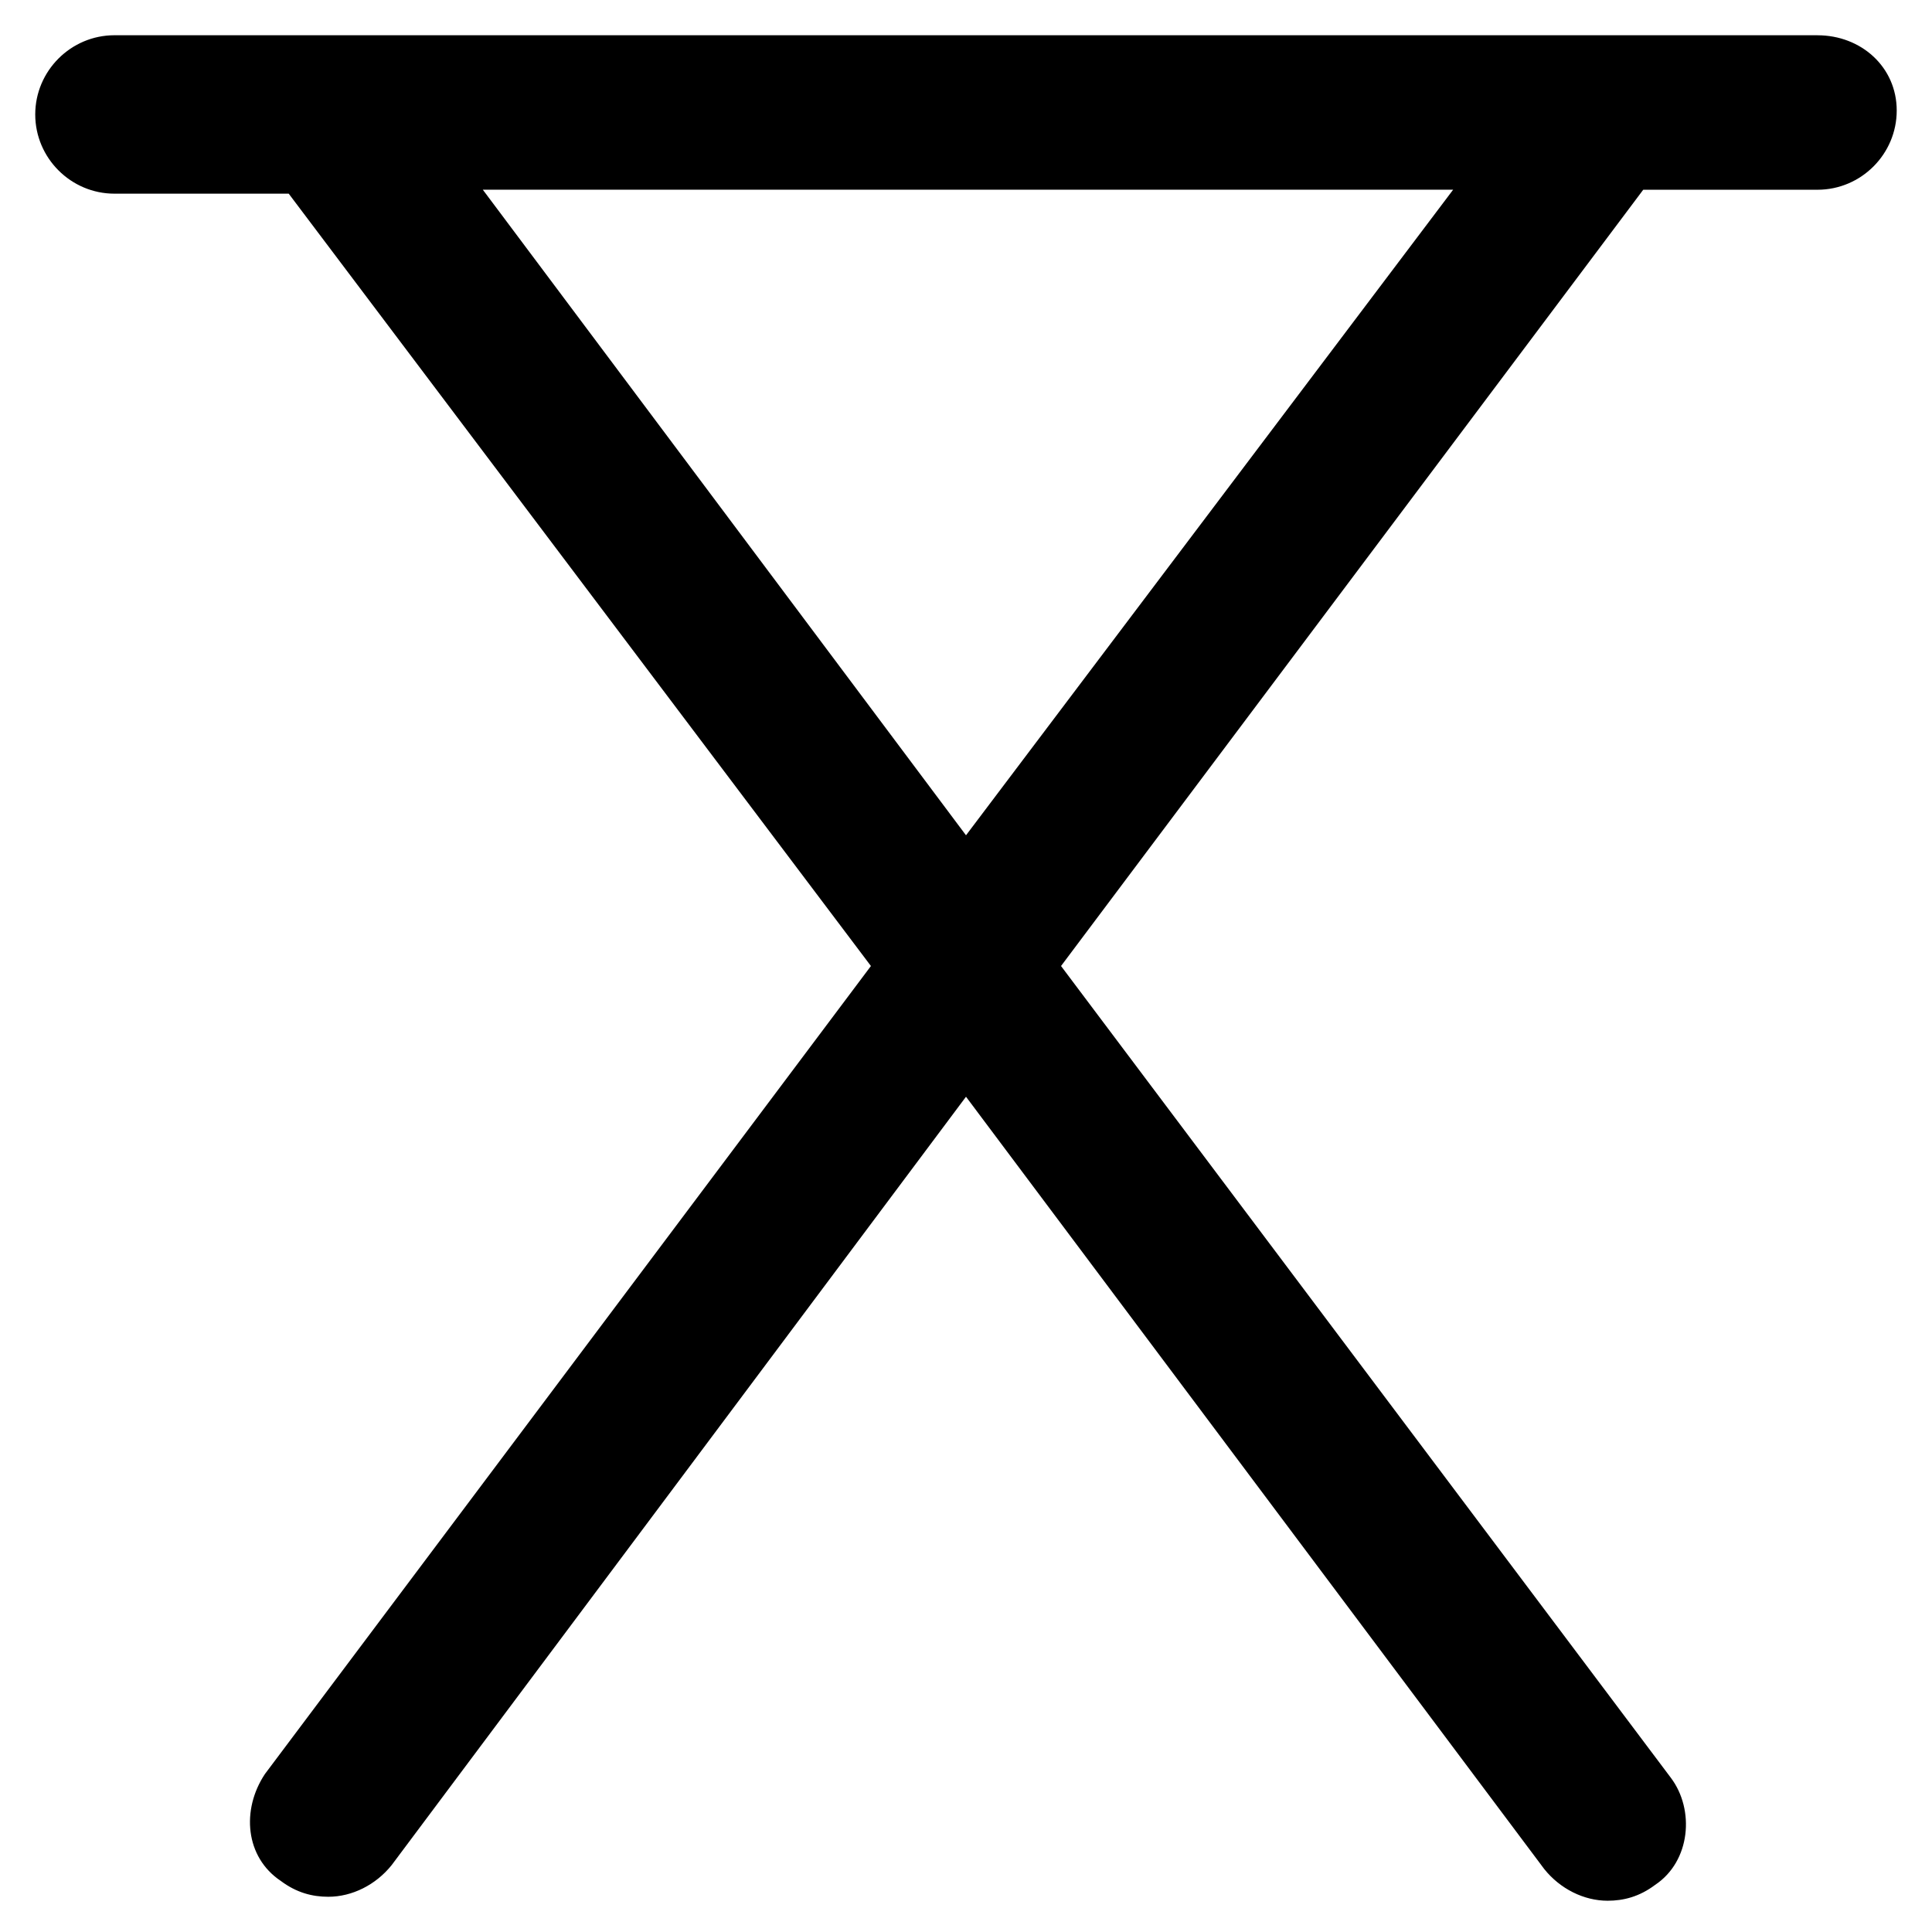 <?xml version="1.0" encoding="UTF-8"?>
<!-- Uploaded to: ICON Repo, www.svgrepo.com, Generator: ICON Repo Mixer Tools -->
<svg fill="#000000" width="800px" height="800px" version="1.1" viewBox="144 144 512 512" xmlns="http://www.w3.org/2000/svg">
 <path d="m625.66 153.34h-451.33c-11.547 0-20.992 9.445-20.992 20.992s9.445 20.992 20.992 20.992h46.184l154.29 204.68-160.59 214.12c-6.297 9.445-5.246 22.043 4.199 28.34 4.199 3.148 8.398 4.199 12.594 4.199 6.297 0 12.594-3.148 16.793-8.398l152.2-203.62 153.24 204.67c4.199 5.246 10.496 8.398 16.793 8.398 4.199 0 8.398-1.051 12.594-4.199 9.445-6.297 10.496-19.941 4.199-28.34l-161.64-215.17 154.29-205.72h46.184c11.547 0 20.992-9.445 20.992-20.992s-9.449-19.945-20.992-19.945zm-225.66 212.02-128.05-171.09h257.15z"/>
</svg>